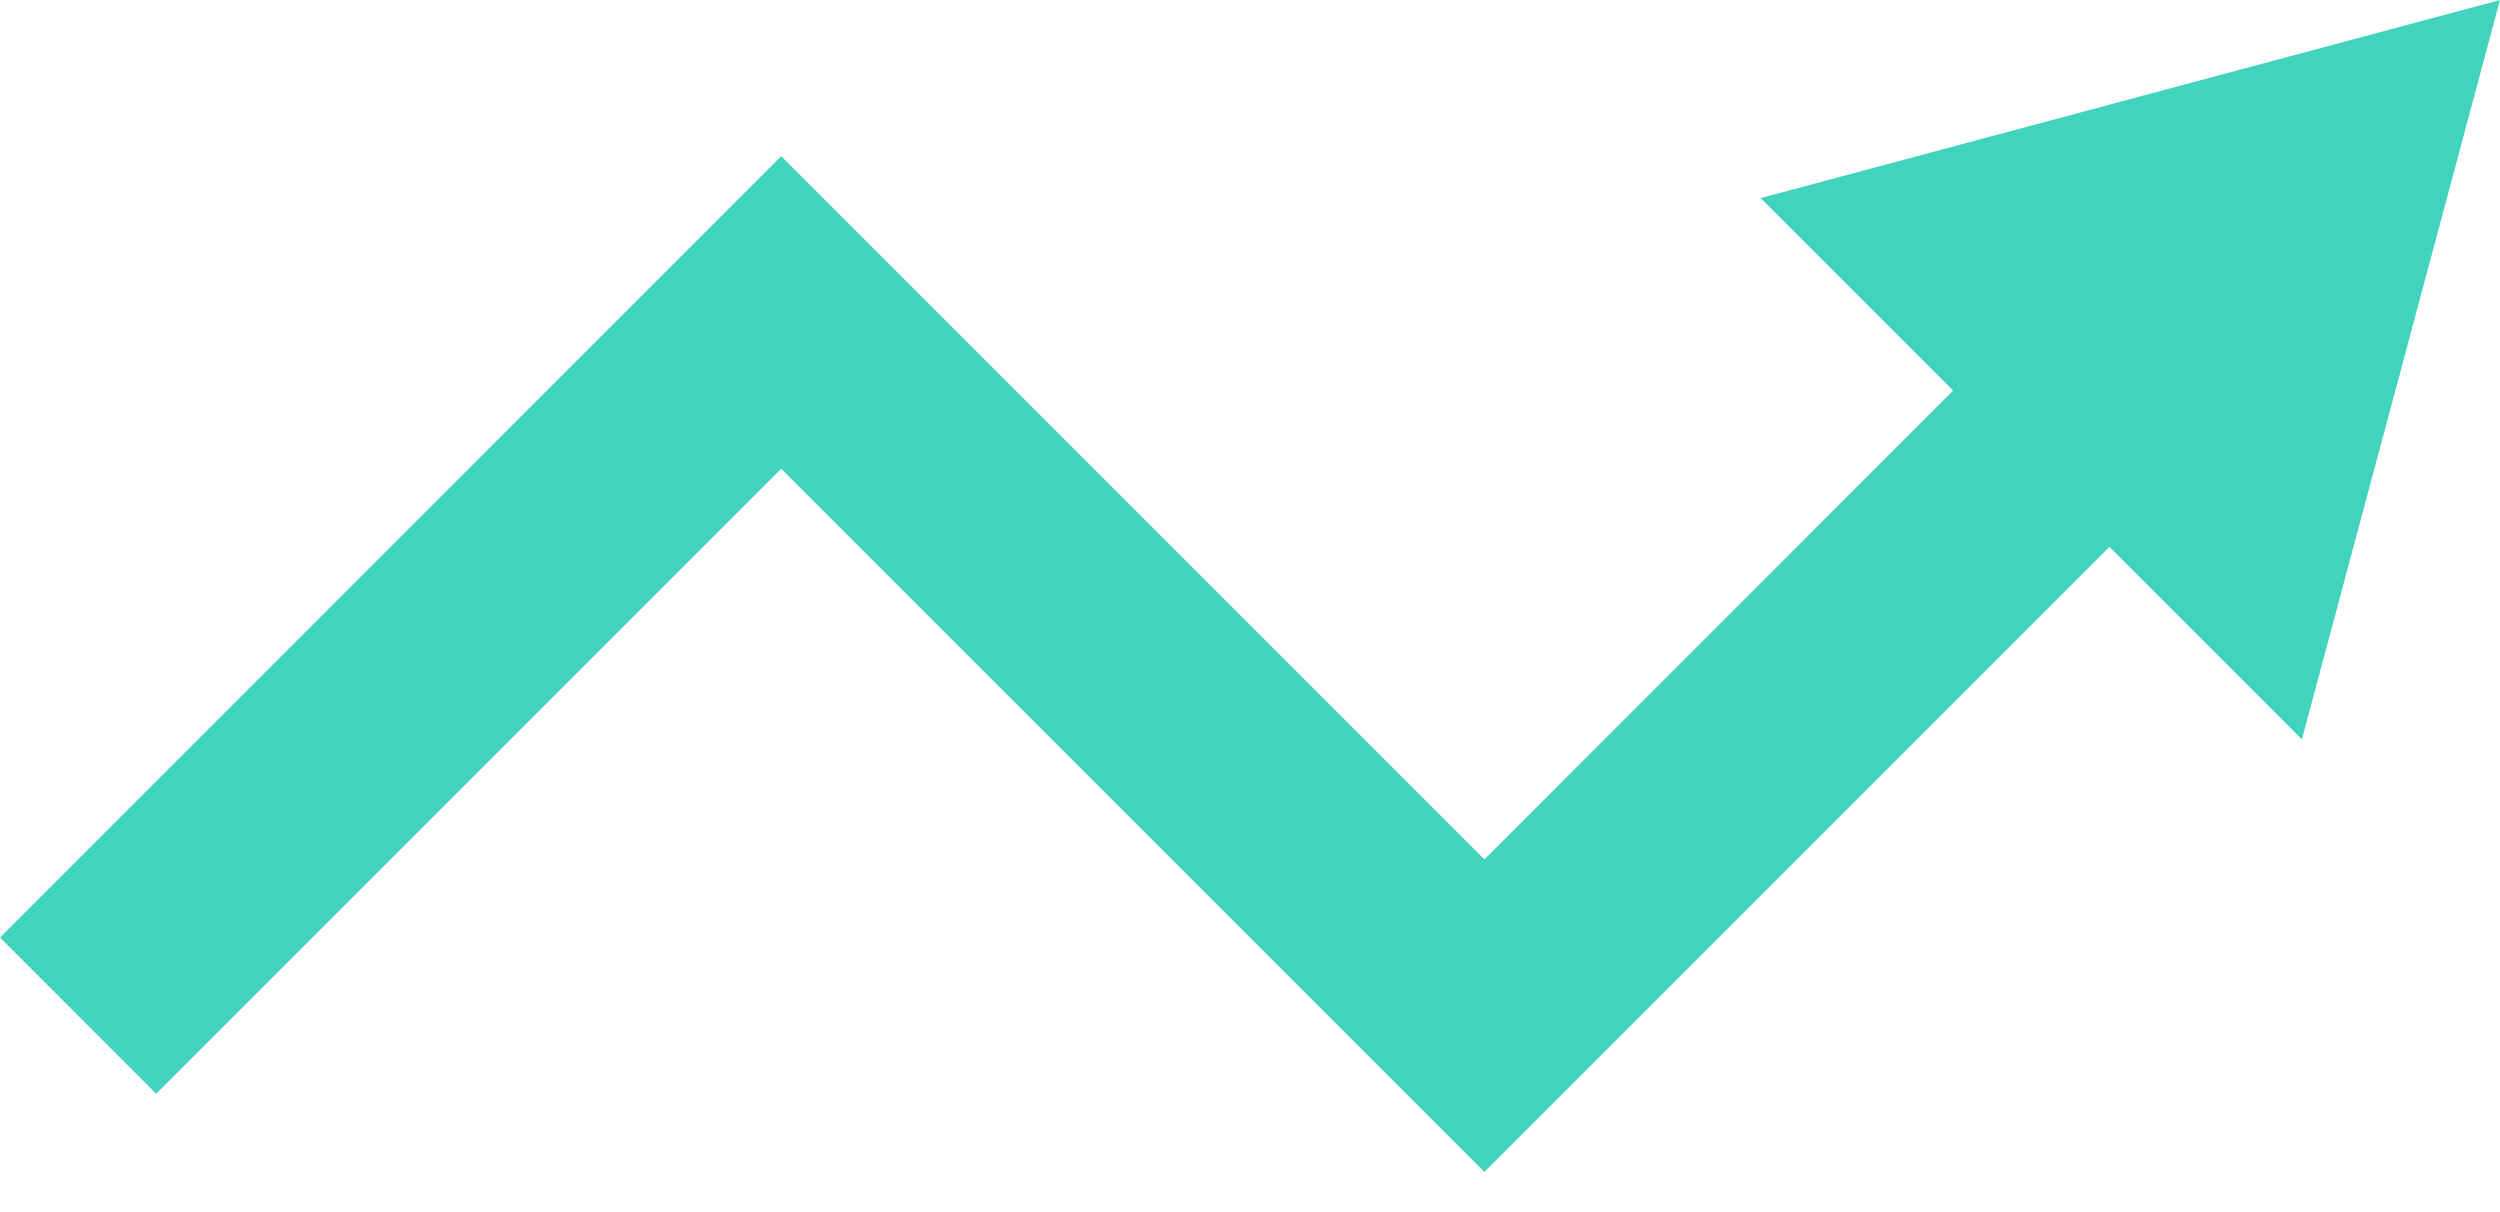 <svg width="33" height="16" viewBox="0 0 33 16" fill="none" xmlns="http://www.w3.org/2000/svg">
<path d="M2.062 14.438L0 12.375L10.312 2.062L19.594 11.344L25.781 5.156L23.24 2.615L33 0L30.385 9.76L27.844 7.219L19.594 15.469L10.312 6.188L2.062 14.438Z" fill="#41D3BD"/>
</svg>
